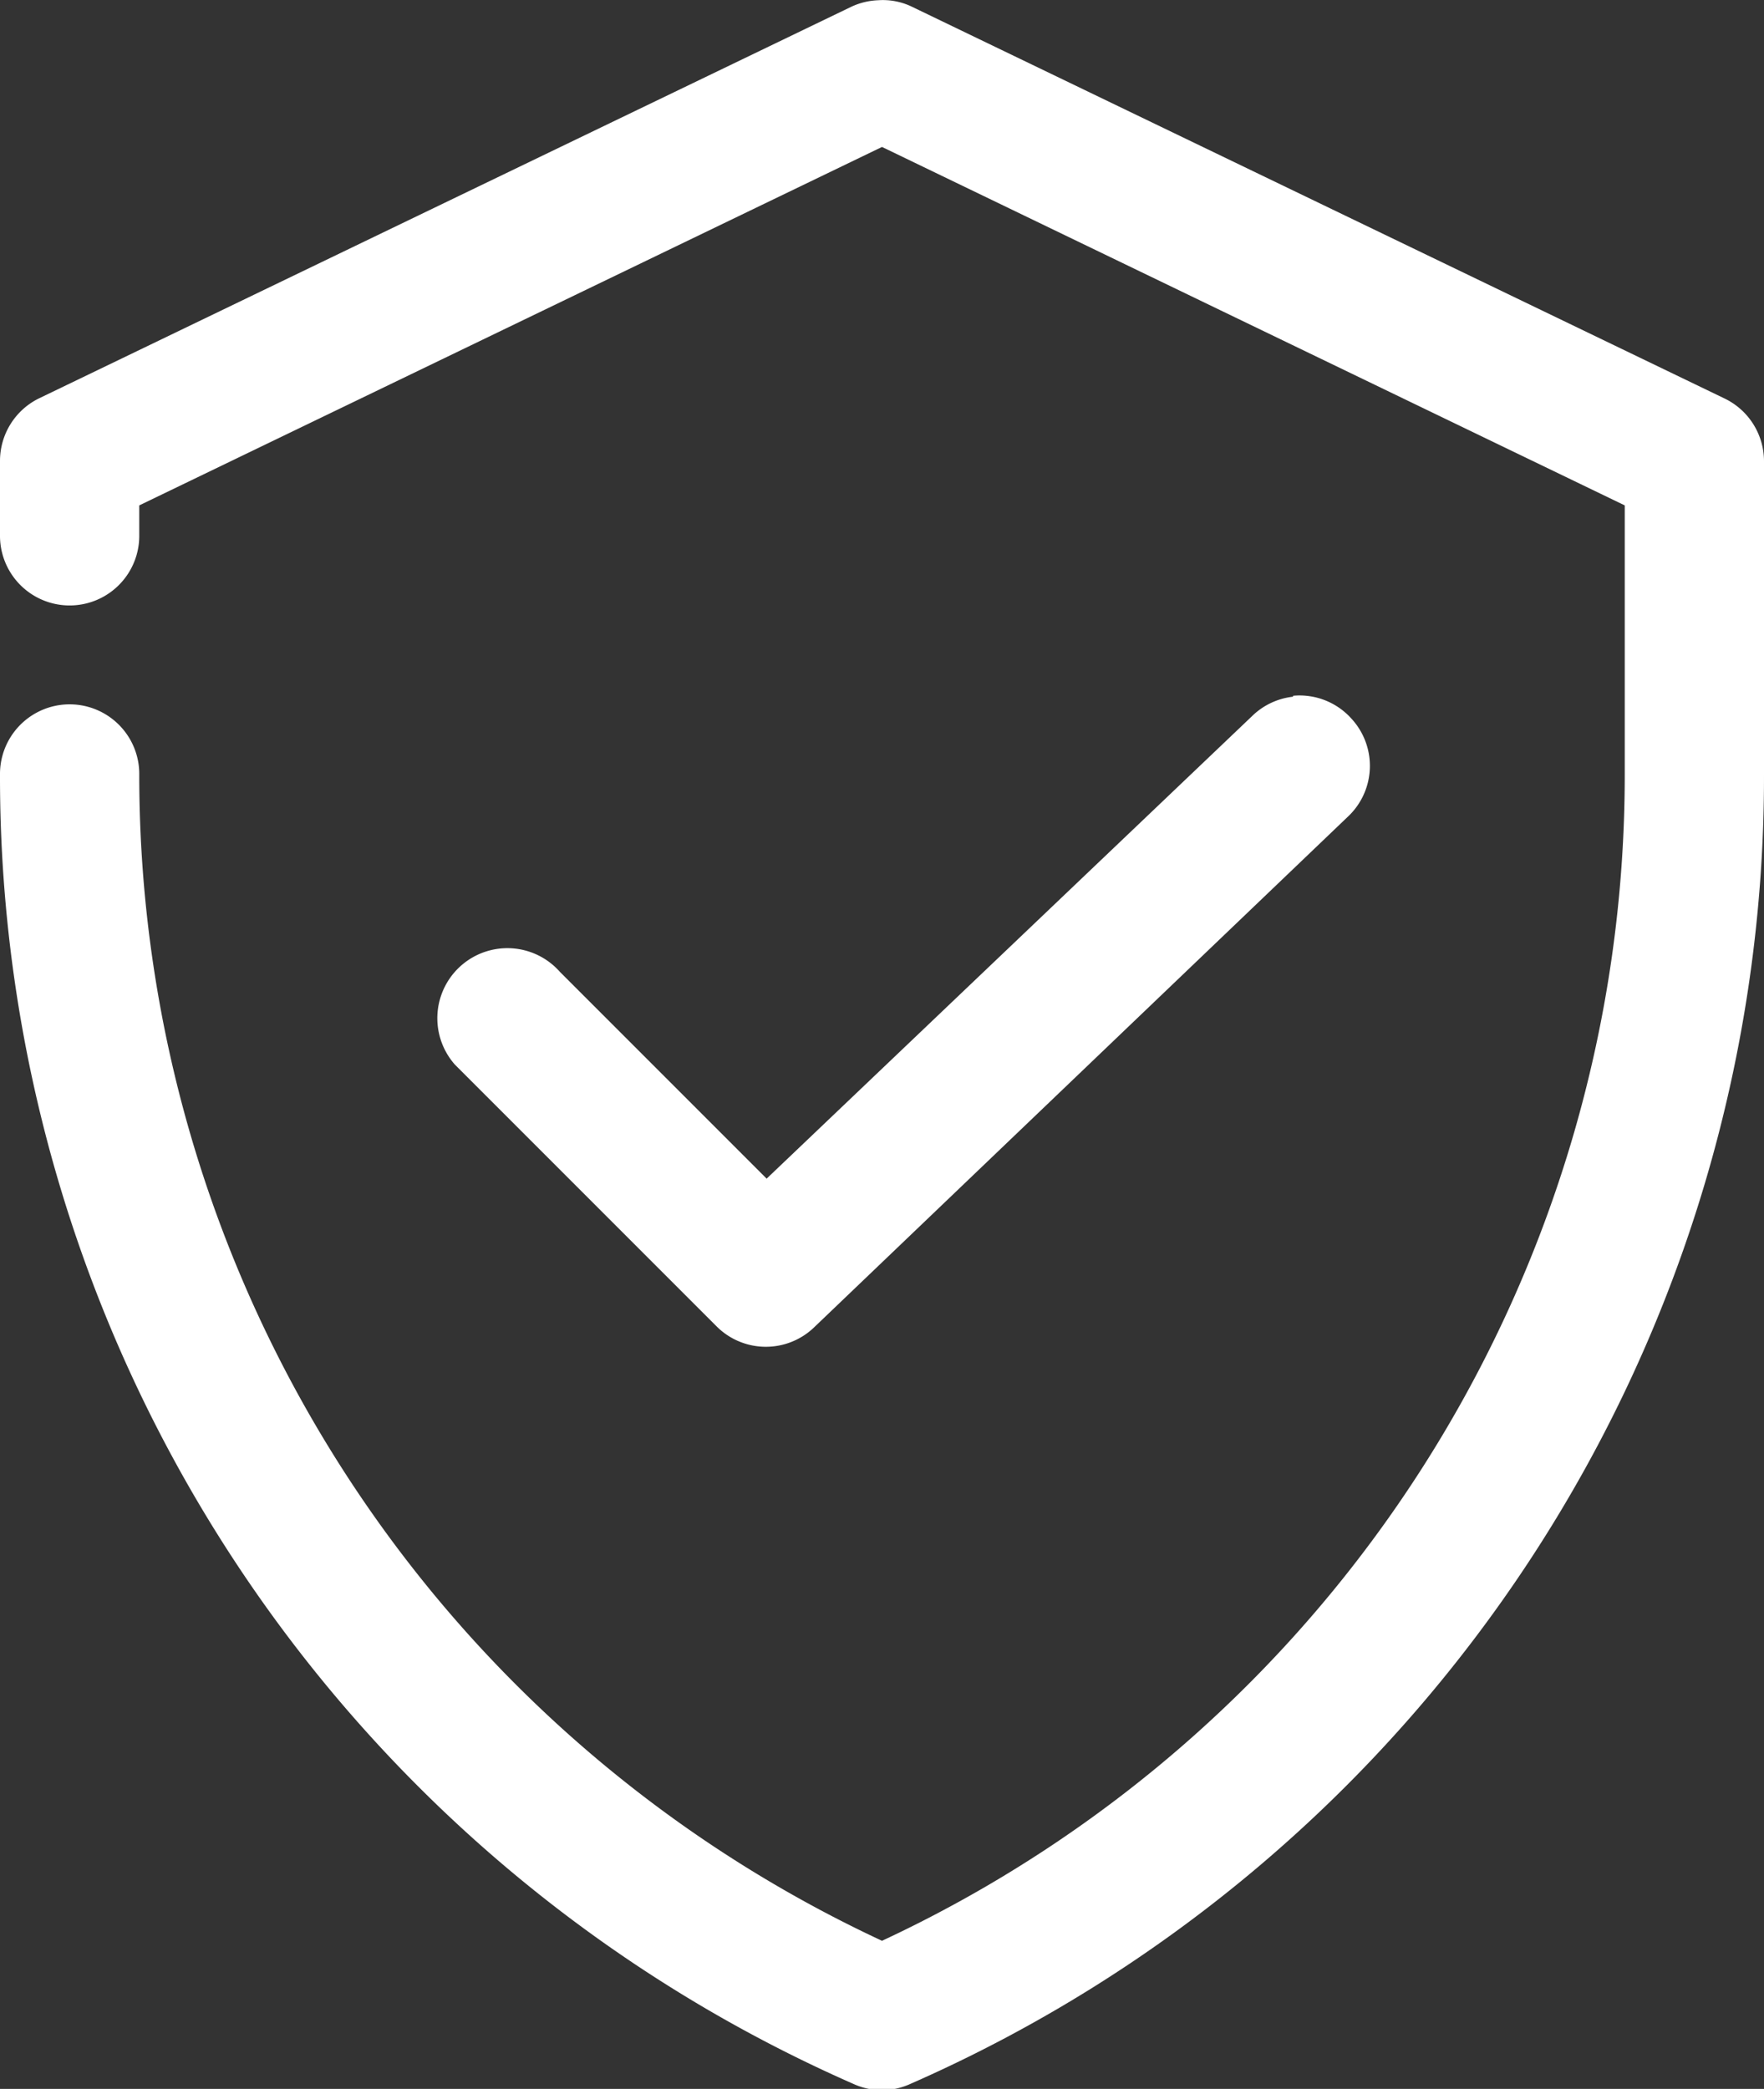 <svg xmlns="http://www.w3.org/2000/svg" id="Camada_1" data-name="Camada 1" viewBox="0 0 76 89.98"><rect x="0" y="0" width="76" height="89.98" fill="#333333" stroke="none"/><defs><style>.cls-1{fill:#fff;}</style></defs><path class="cls-1" d="M43.55,2.24a3,3,0,0,0-1.16.28l-35,16.87a3,3,0,0,0-1.68,2.69v3.19a3,3,0,1,0,6,.08V24l32-15.44L75.71,24V35.61a55.39,55.39,0,0,1-32,50.22,55.38,55.38,0,0,1-32-50.22,3,3,0,0,0-6-.08v.08A61.49,61.49,0,0,0,42.49,92a2.94,2.94,0,0,0,2.43,0A61.5,61.5,0,0,0,81.71,35.61V22.08A3,3,0,0,0,80,19.39L45,2.52A2.87,2.87,0,0,0,43.55,2.24Zm17.87,30a3,3,0,0,0-1.78.85L38.74,53l-8.91-8.91a3,3,0,1,0-4.52,4l.27.27,11,11a3,3,0,0,0,4.19.06l23-22a3,3,0,0,0,.16-4.24A3,3,0,0,0,61.42,32.2Z" transform="translate(-5.71 -2.23)"></path></svg>